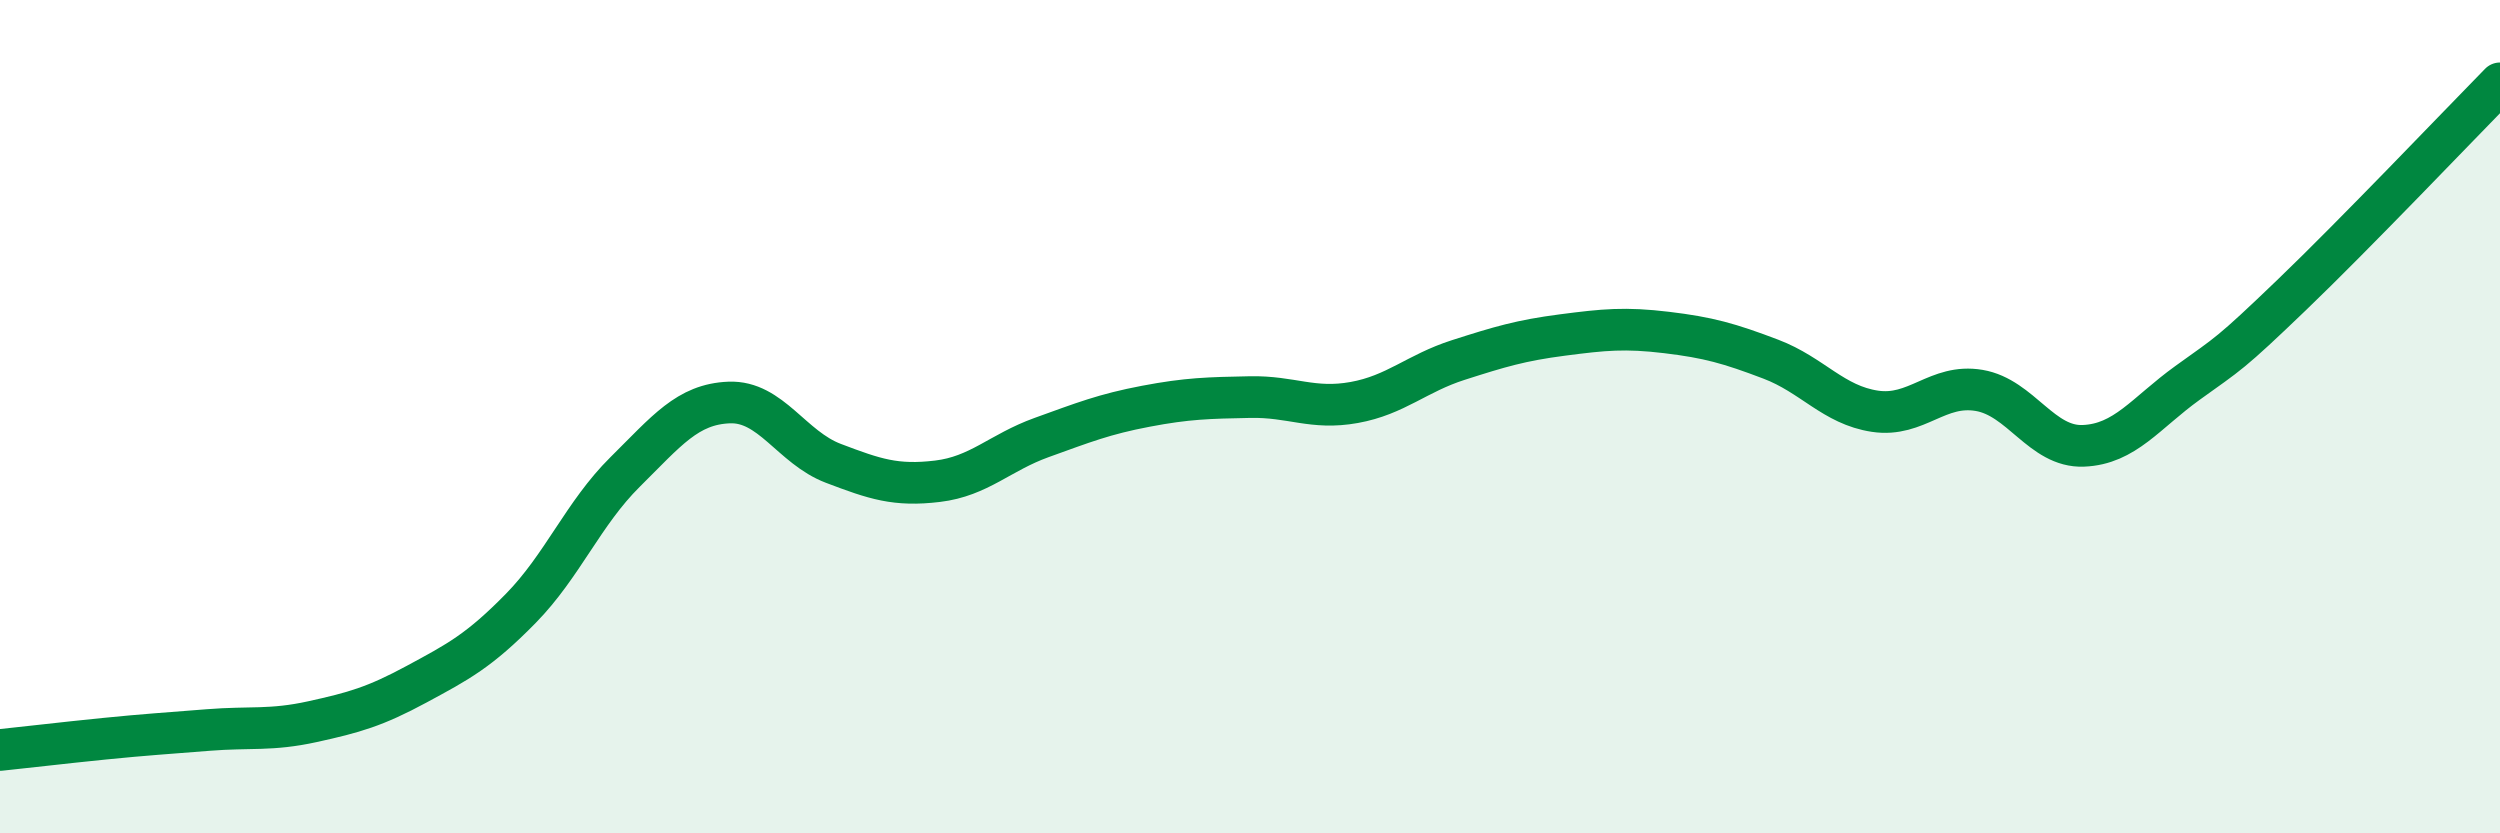 
    <svg width="60" height="20" viewBox="0 0 60 20" xmlns="http://www.w3.org/2000/svg">
      <path
        d="M 0,18 C 0.5,17.95 1.5,17.83 2.5,17.73 C 3.5,17.63 4,17.6 5,17.52 C 6,17.44 6.5,17.54 7.5,17.32 C 8.5,17.1 9,16.96 10,16.42 C 11,15.88 11.5,15.62 12.5,14.6 C 13.5,13.58 14,12.32 15,11.33 C 16,10.34 16.5,9.7 17.5,9.66 C 18.5,9.62 19,10.74 20,11.12 C 21,11.5 21.5,11.67 22.5,11.55 C 23.5,11.43 24,10.86 25,10.5 C 26,10.14 26.5,9.94 27.5,9.75 C 28.5,9.56 29,9.55 30,9.53 C 31,9.51 31.5,9.84 32.5,9.66 C 33.5,9.48 34,8.96 35,8.64 C 36,8.32 36.5,8.17 37.5,8.04 C 38.5,7.91 39,7.86 40,7.98 C 41,8.1 41.5,8.24 42.5,8.62 C 43.5,9 44,9.72 45,9.87 C 46,10.02 46.5,9.2 47.5,9.37 C 48.5,9.54 49,10.74 50,10.7 C 51,10.66 51.5,9.91 52.5,9.19 C 53.5,8.47 53.5,8.52 55,7.08 C 56.5,5.64 59,3.02 60,2L60 20L0 20Z"
        fill="#008740"
        opacity="0.1"
        stroke-linecap="round"
        stroke-linejoin="round"
      />
      <path
        d="M 0,18 C 0.5,17.95 1.5,17.83 2.5,17.73 C 3.5,17.63 4,17.6 5,17.52 C 6,17.44 6.5,17.54 7.5,17.32 C 8.5,17.1 9,16.96 10,16.42 C 11,15.88 11.5,15.62 12.5,14.6 C 13.5,13.58 14,12.32 15,11.33 C 16,10.34 16.5,9.7 17.5,9.66 C 18.5,9.62 19,10.74 20,11.12 C 21,11.5 21.5,11.67 22.5,11.55 C 23.5,11.43 24,10.86 25,10.5 C 26,10.14 26.5,9.94 27.5,9.75 C 28.5,9.56 29,9.55 30,9.53 C 31,9.51 31.5,9.84 32.5,9.66 C 33.5,9.48 34,8.96 35,8.64 C 36,8.32 36.5,8.17 37.5,8.04 C 38.5,7.91 39,7.86 40,7.98 C 41,8.1 41.5,8.24 42.5,8.62 C 43.5,9 44,9.72 45,9.87 C 46,10.02 46.5,9.2 47.5,9.37 C 48.5,9.54 49,10.74 50,10.7 C 51,10.66 51.5,9.91 52.5,9.19 C 53.5,8.47 53.5,8.52 55,7.08 C 56.5,5.64 59,3.02 60,2"
        stroke="#008740"
        stroke-width="1"
        fill="none"
        stroke-linecap="round"
        stroke-linejoin="round"
      />
    </svg>
  